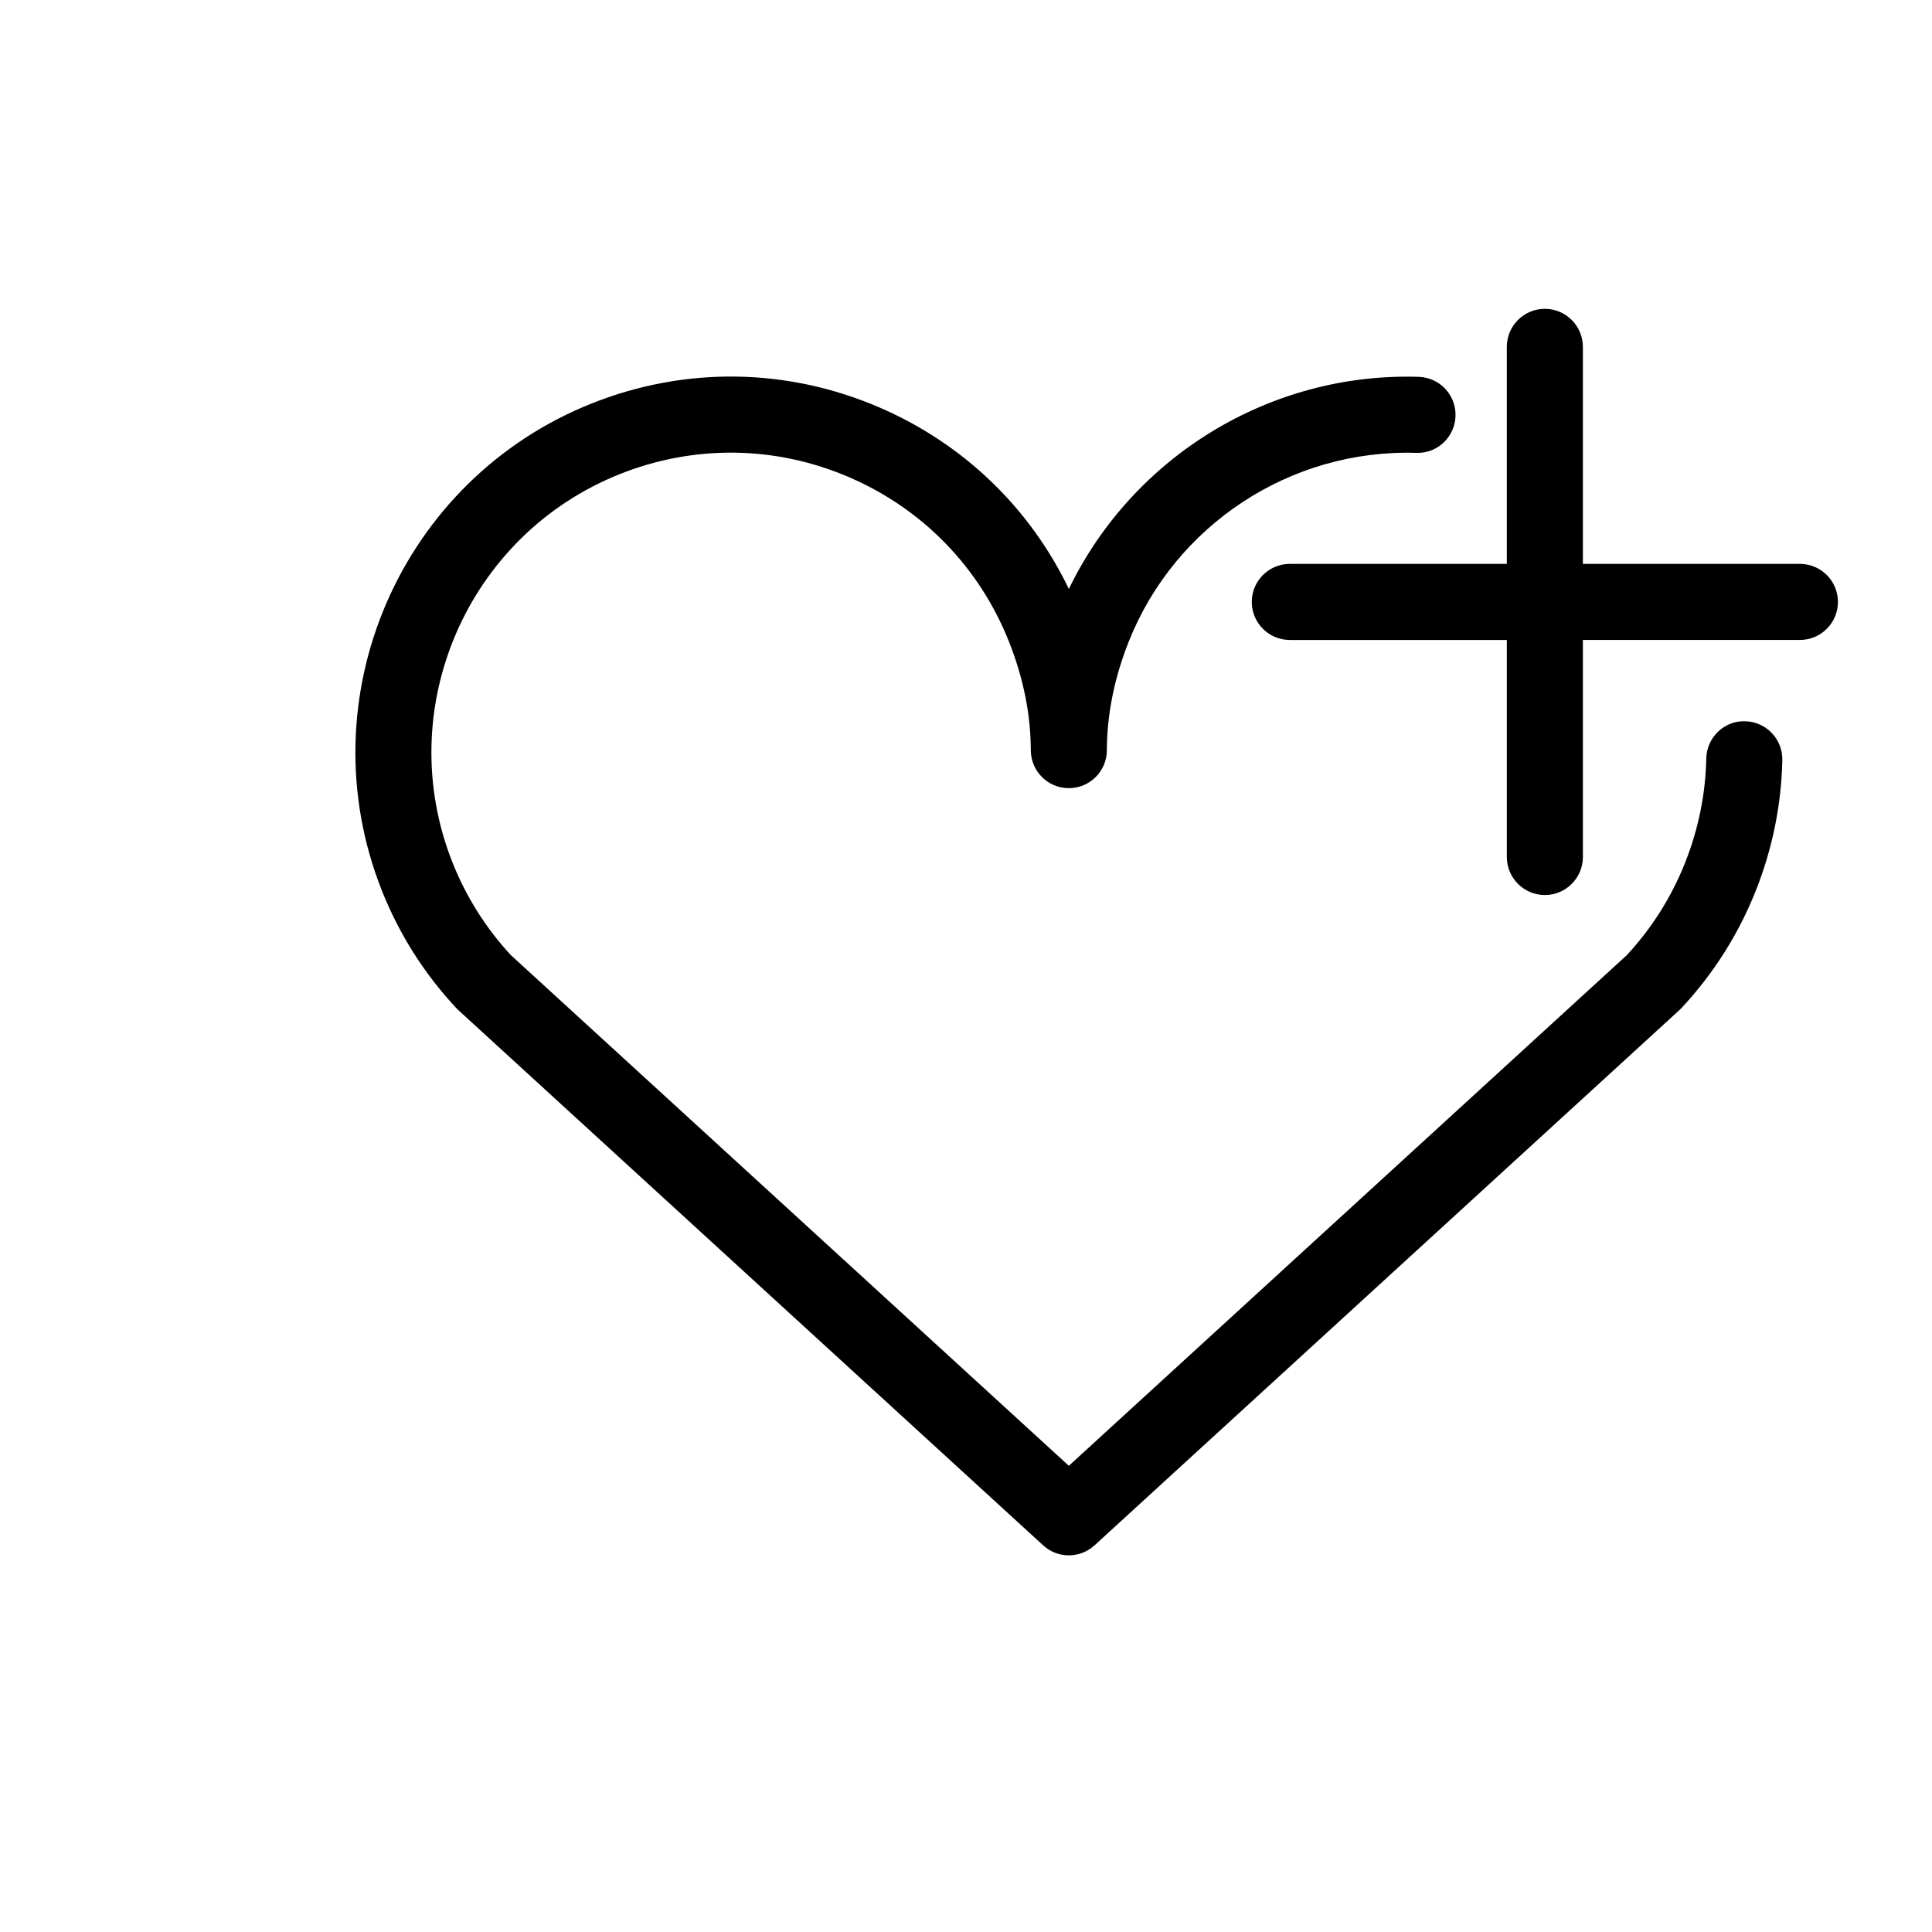 <?xml version="1.0" encoding="UTF-8"?>
<!-- Uploaded to: ICON Repo, www.iconrepo.com, Generator: ICON Repo Mixer Tools -->
<svg fill="#000000" width="800px" height="800px" version="1.1" viewBox="144 144 512 512" xmlns="http://www.w3.org/2000/svg">
 <g>
  <path d="m589.65 411.1c8.488-9.117 15.098-19.574 19.664-31.078 4.41-11.113 6.766-22.754 7.019-34.602 0.109-5.562-4.301-10.168-9.863-10.281-5.531-0.195-10.168 4.301-10.289 9.863-0.195 9.438-2.082 18.715-5.598 27.59-3.586 9.047-8.77 17.285-15.418 24.488l-147.91 135.37-147.91-135.37c-6.641-7.203-11.828-15.441-15.422-24.488-16.133-40.668 3.812-86.875 44.461-103 19.699-7.812 41.262-7.5 60.73 0.91 19.453 8.402 34.477 23.879 42.289 43.574 3.812 9.629 5.758 19.297 5.773 28.738 0.016 5.559 4.519 10.055 10.078 10.055s10.062-4.5 10.078-10.055c0.02-9.445 1.965-19.109 5.773-28.73 12.293-30.996 42.898-51.098 76.238-50.074 5.559 0.223 10.211-4.191 10.387-9.758 0.172-5.562-4.191-10.211-9.758-10.387-39.359-1.238-75.742 21.105-92.711 56.215-10.379-21.574-27.965-38.496-50.152-48.082-24.406-10.543-51.445-10.941-76.145-1.145-50.98 20.223-75.996 78.168-55.762 129.17 4.566 11.508 11.184 21.961 19.664 31.074 0.18 0.195 0.371 0.387 0.57 0.57l155.02 141.87c1.914 1.77 4.356 2.644 6.793 2.644s4.875-0.883 6.805-2.641l155.02-141.87c0.191-0.184 0.383-0.367 0.57-0.566z"/>
  <path d="m563.48 235.92c0-5.562-4.516-10.078-10.078-10.078s-10.078 4.516-10.078 10.078v57.52h-57.512c-5.562 0-10.078 4.516-10.078 10.078s4.516 10.078 10.078 10.078h57.516v57.516c0 5.562 4.516 10.078 10.078 10.078s10.078-4.516 10.078-10.078l-0.004-57.52h57.516c5.562 0 10.078-4.516 10.078-10.078s-4.516-10.078-10.078-10.078l-57.516 0.004z"/>
 </g>
</svg>